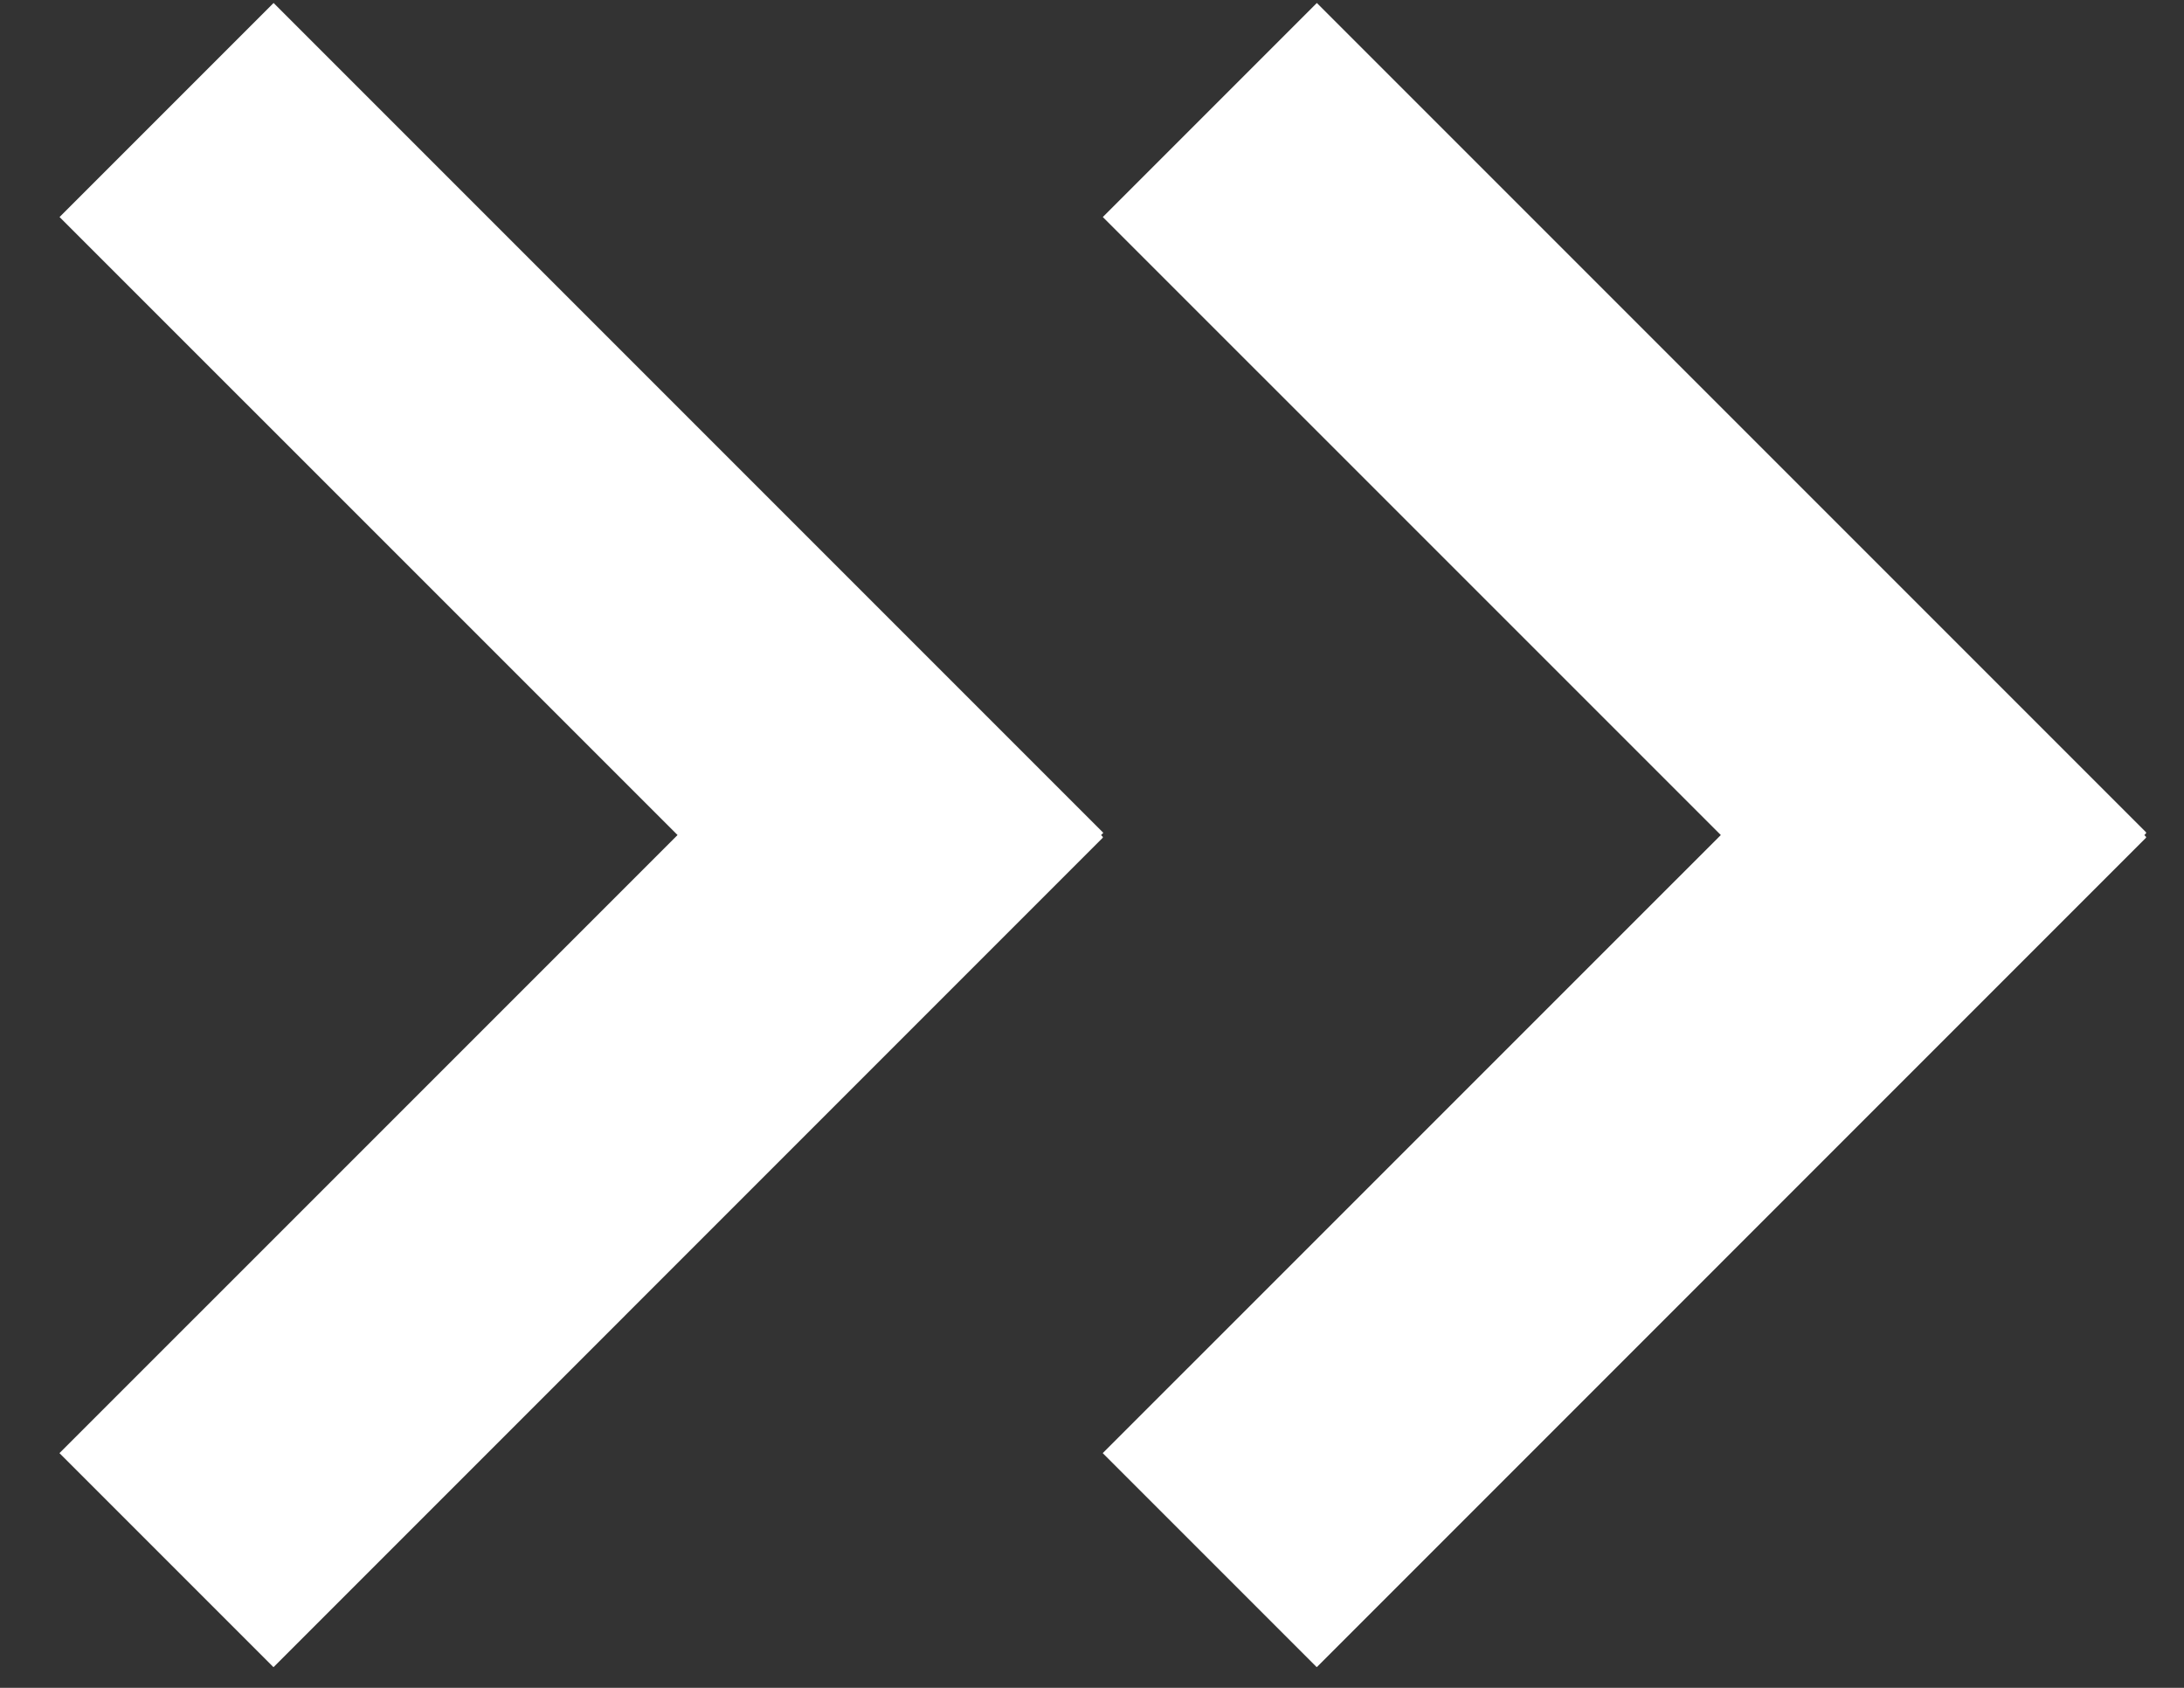 <svg width="22" height="17" viewBox="0 0 22 17" fill="none" xmlns="http://www.w3.org/2000/svg">
<rect x="0" y="0" width="22" height="17" fill="#333333" stroke="none"/>
<g clip-path="url(#clip0_205_8)">
<path d="M11.114 8.388L2.756 0.03L0.6 2.186L8.959 10.544L11.114 8.388Z" fill="white"/>
<path d="M2.755 16.792L11.113 8.433L8.958 6.278L0.599 14.636L2.755 16.792Z" fill="white"/>
</g>
<g clip-path="url(#clip1_205_8)">
<path d="M21.623 8.388L13.265 0.03L11.109 2.186L19.468 10.544L21.623 8.388Z" fill="white"/>
<path d="M13.264 16.792L21.622 8.433L19.467 6.278L11.108 14.636L13.264 16.792Z" fill="white"/>
</g>
<defs>
<clipPath id="clip0_205_8">
<rect width="10.509" height="16.76" fill="white" transform="translate(0.6 0.03)"/>
</clipPath>
<clipPath id="clip1_205_8">
<rect width="10.509" height="16.76" fill="white" transform="translate(11.109 0.03)"/>
</clipPath>
</defs>
</svg>
